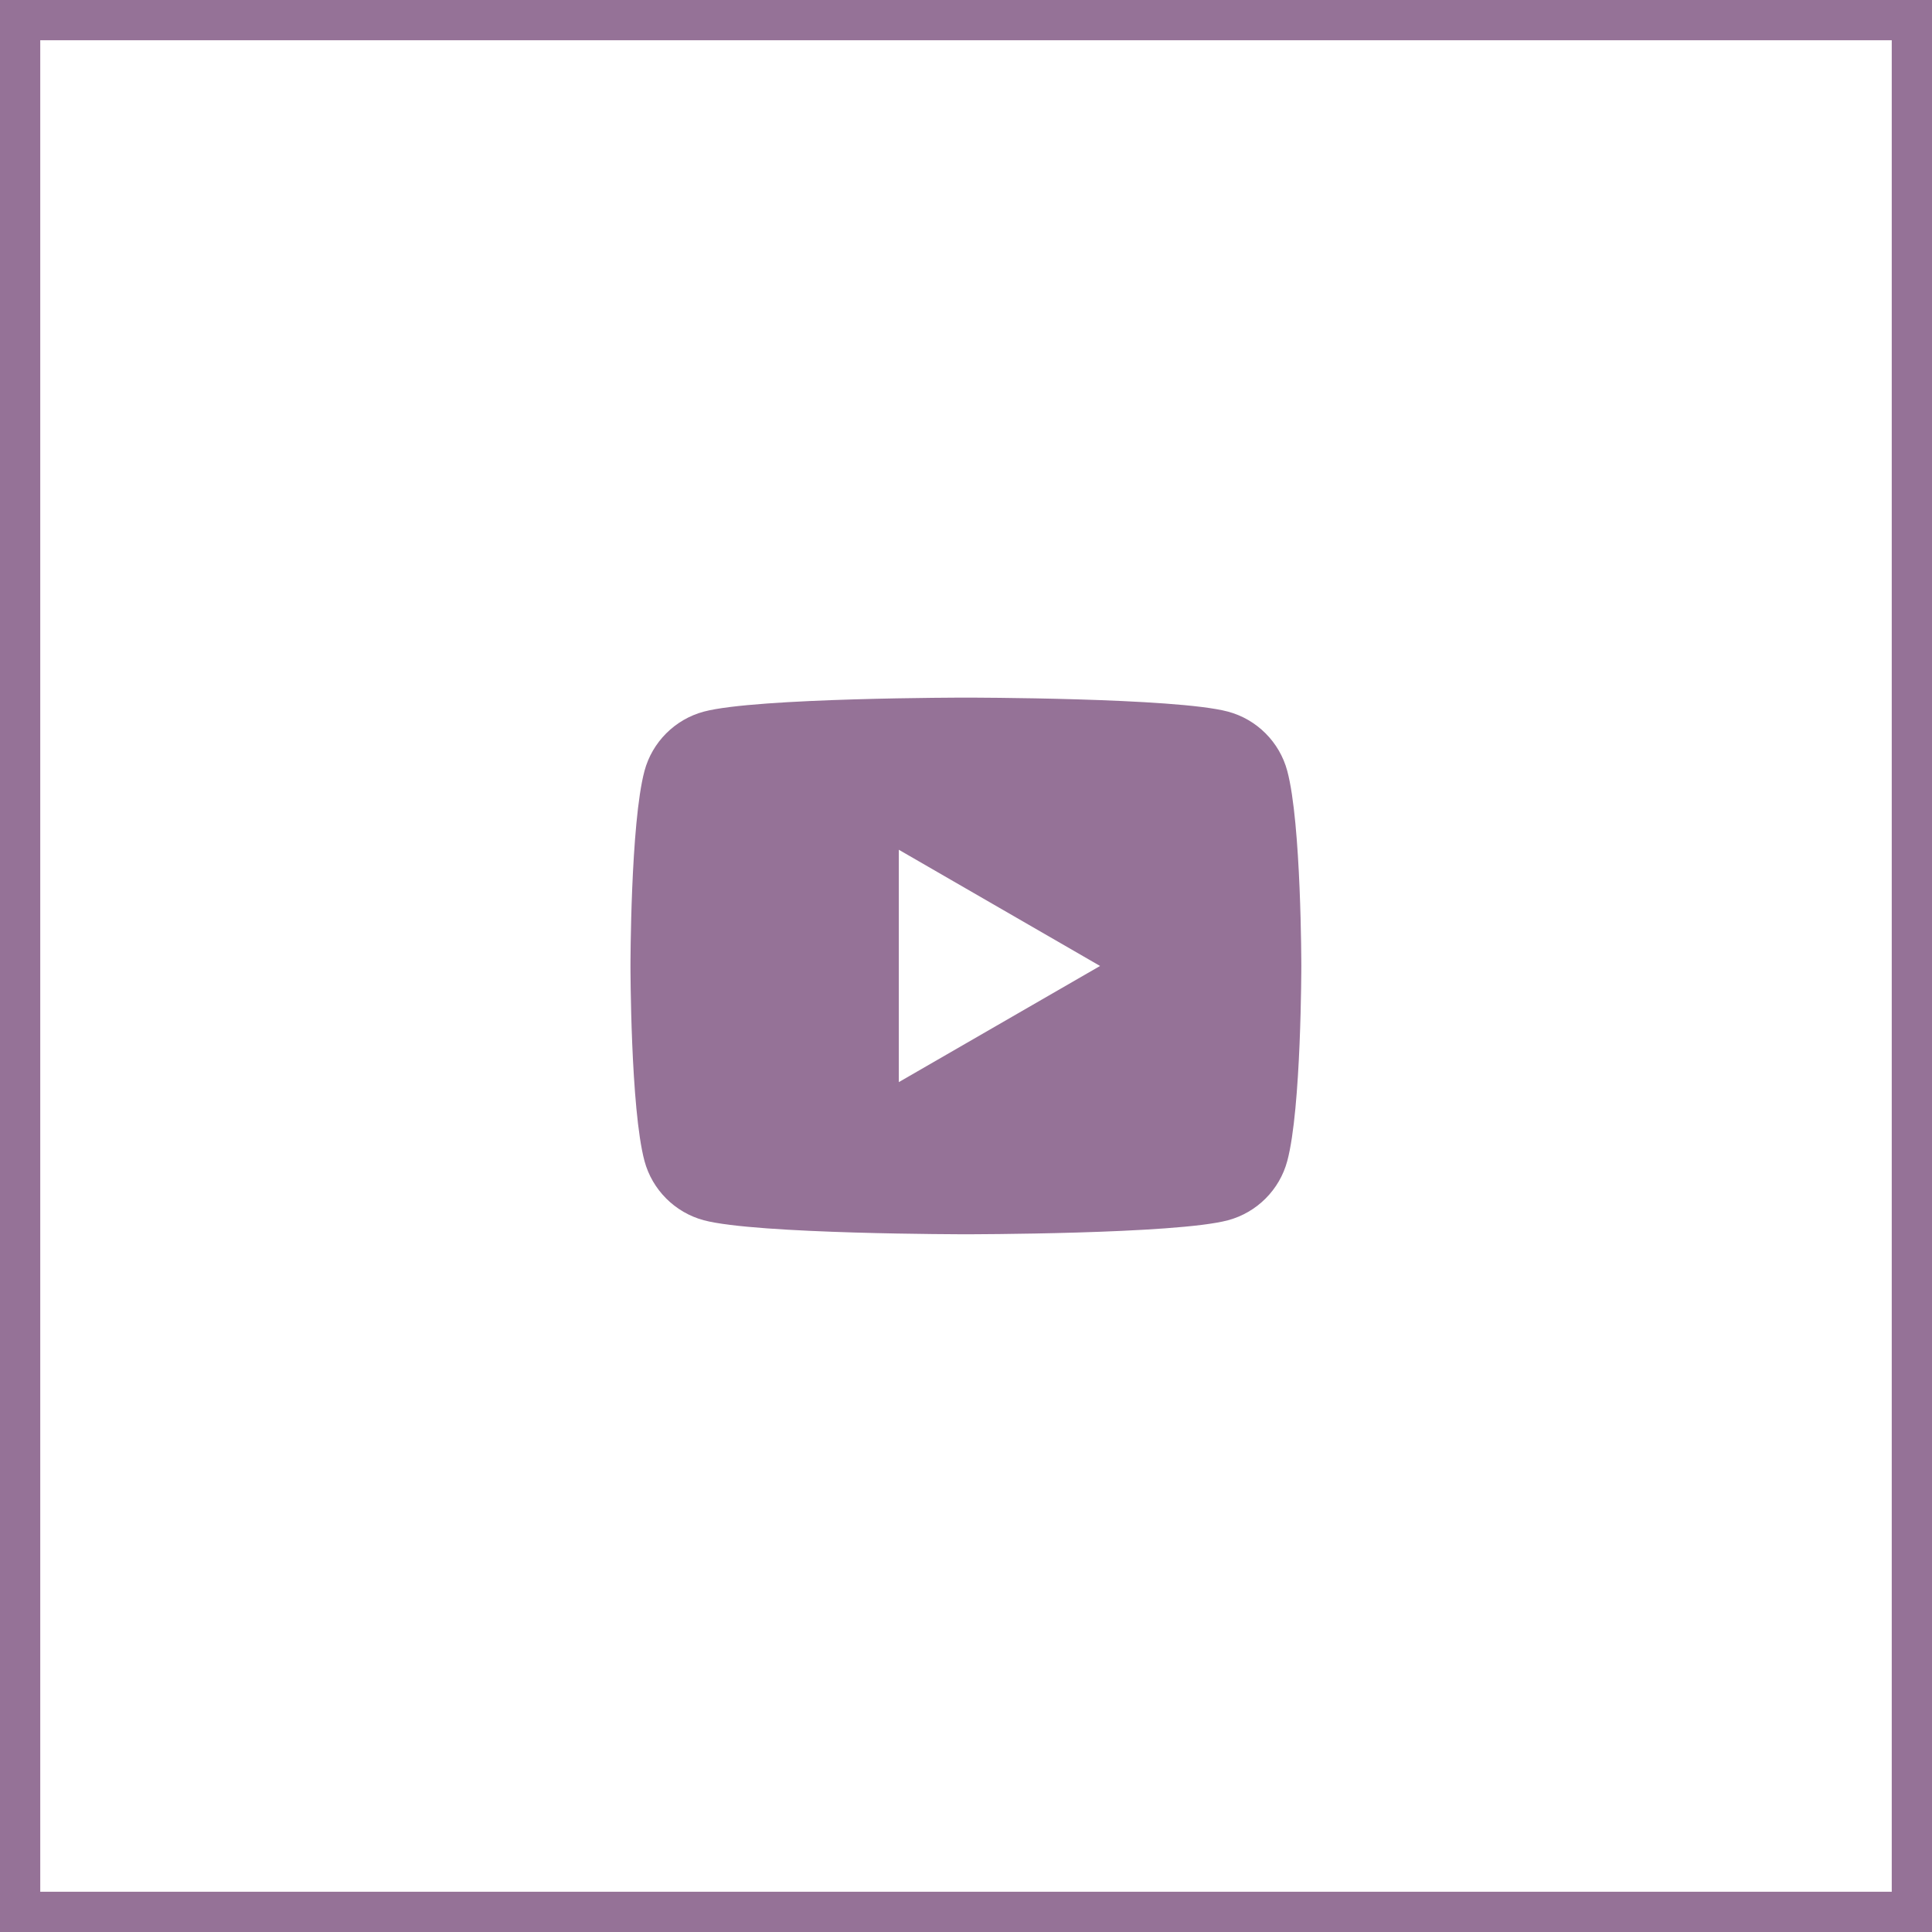 <svg width="48" height="48" viewBox="0 0 48 48" fill="none" xmlns="http://www.w3.org/2000/svg">
<path d="M31.982 19.154C31.791 18.437 31.226 17.872 30.509 17.68C29.209 17.332 23.997 17.332 23.997 17.332C23.997 17.332 18.786 17.332 17.486 17.68C16.769 17.872 16.204 18.437 16.012 19.154C15.664 20.454 15.664 23.999 15.664 23.999C15.664 23.999 15.664 27.544 16.012 28.844C16.204 29.56 16.769 30.125 17.486 30.317C18.786 30.665 23.997 30.665 23.997 30.665C23.997 30.665 29.209 30.665 30.509 30.317C31.227 30.125 31.791 29.56 31.982 28.844C32.331 27.544 32.331 23.999 32.331 23.999C32.331 23.999 32.331 20.454 31.982 19.154ZM22.331 26.885V21.112L27.331 23.999L22.331 26.885Z" fill="#957297"/>
<rect x="0.5" y="0.5" width="47" height="47" stroke="#957297"/>
</svg>
